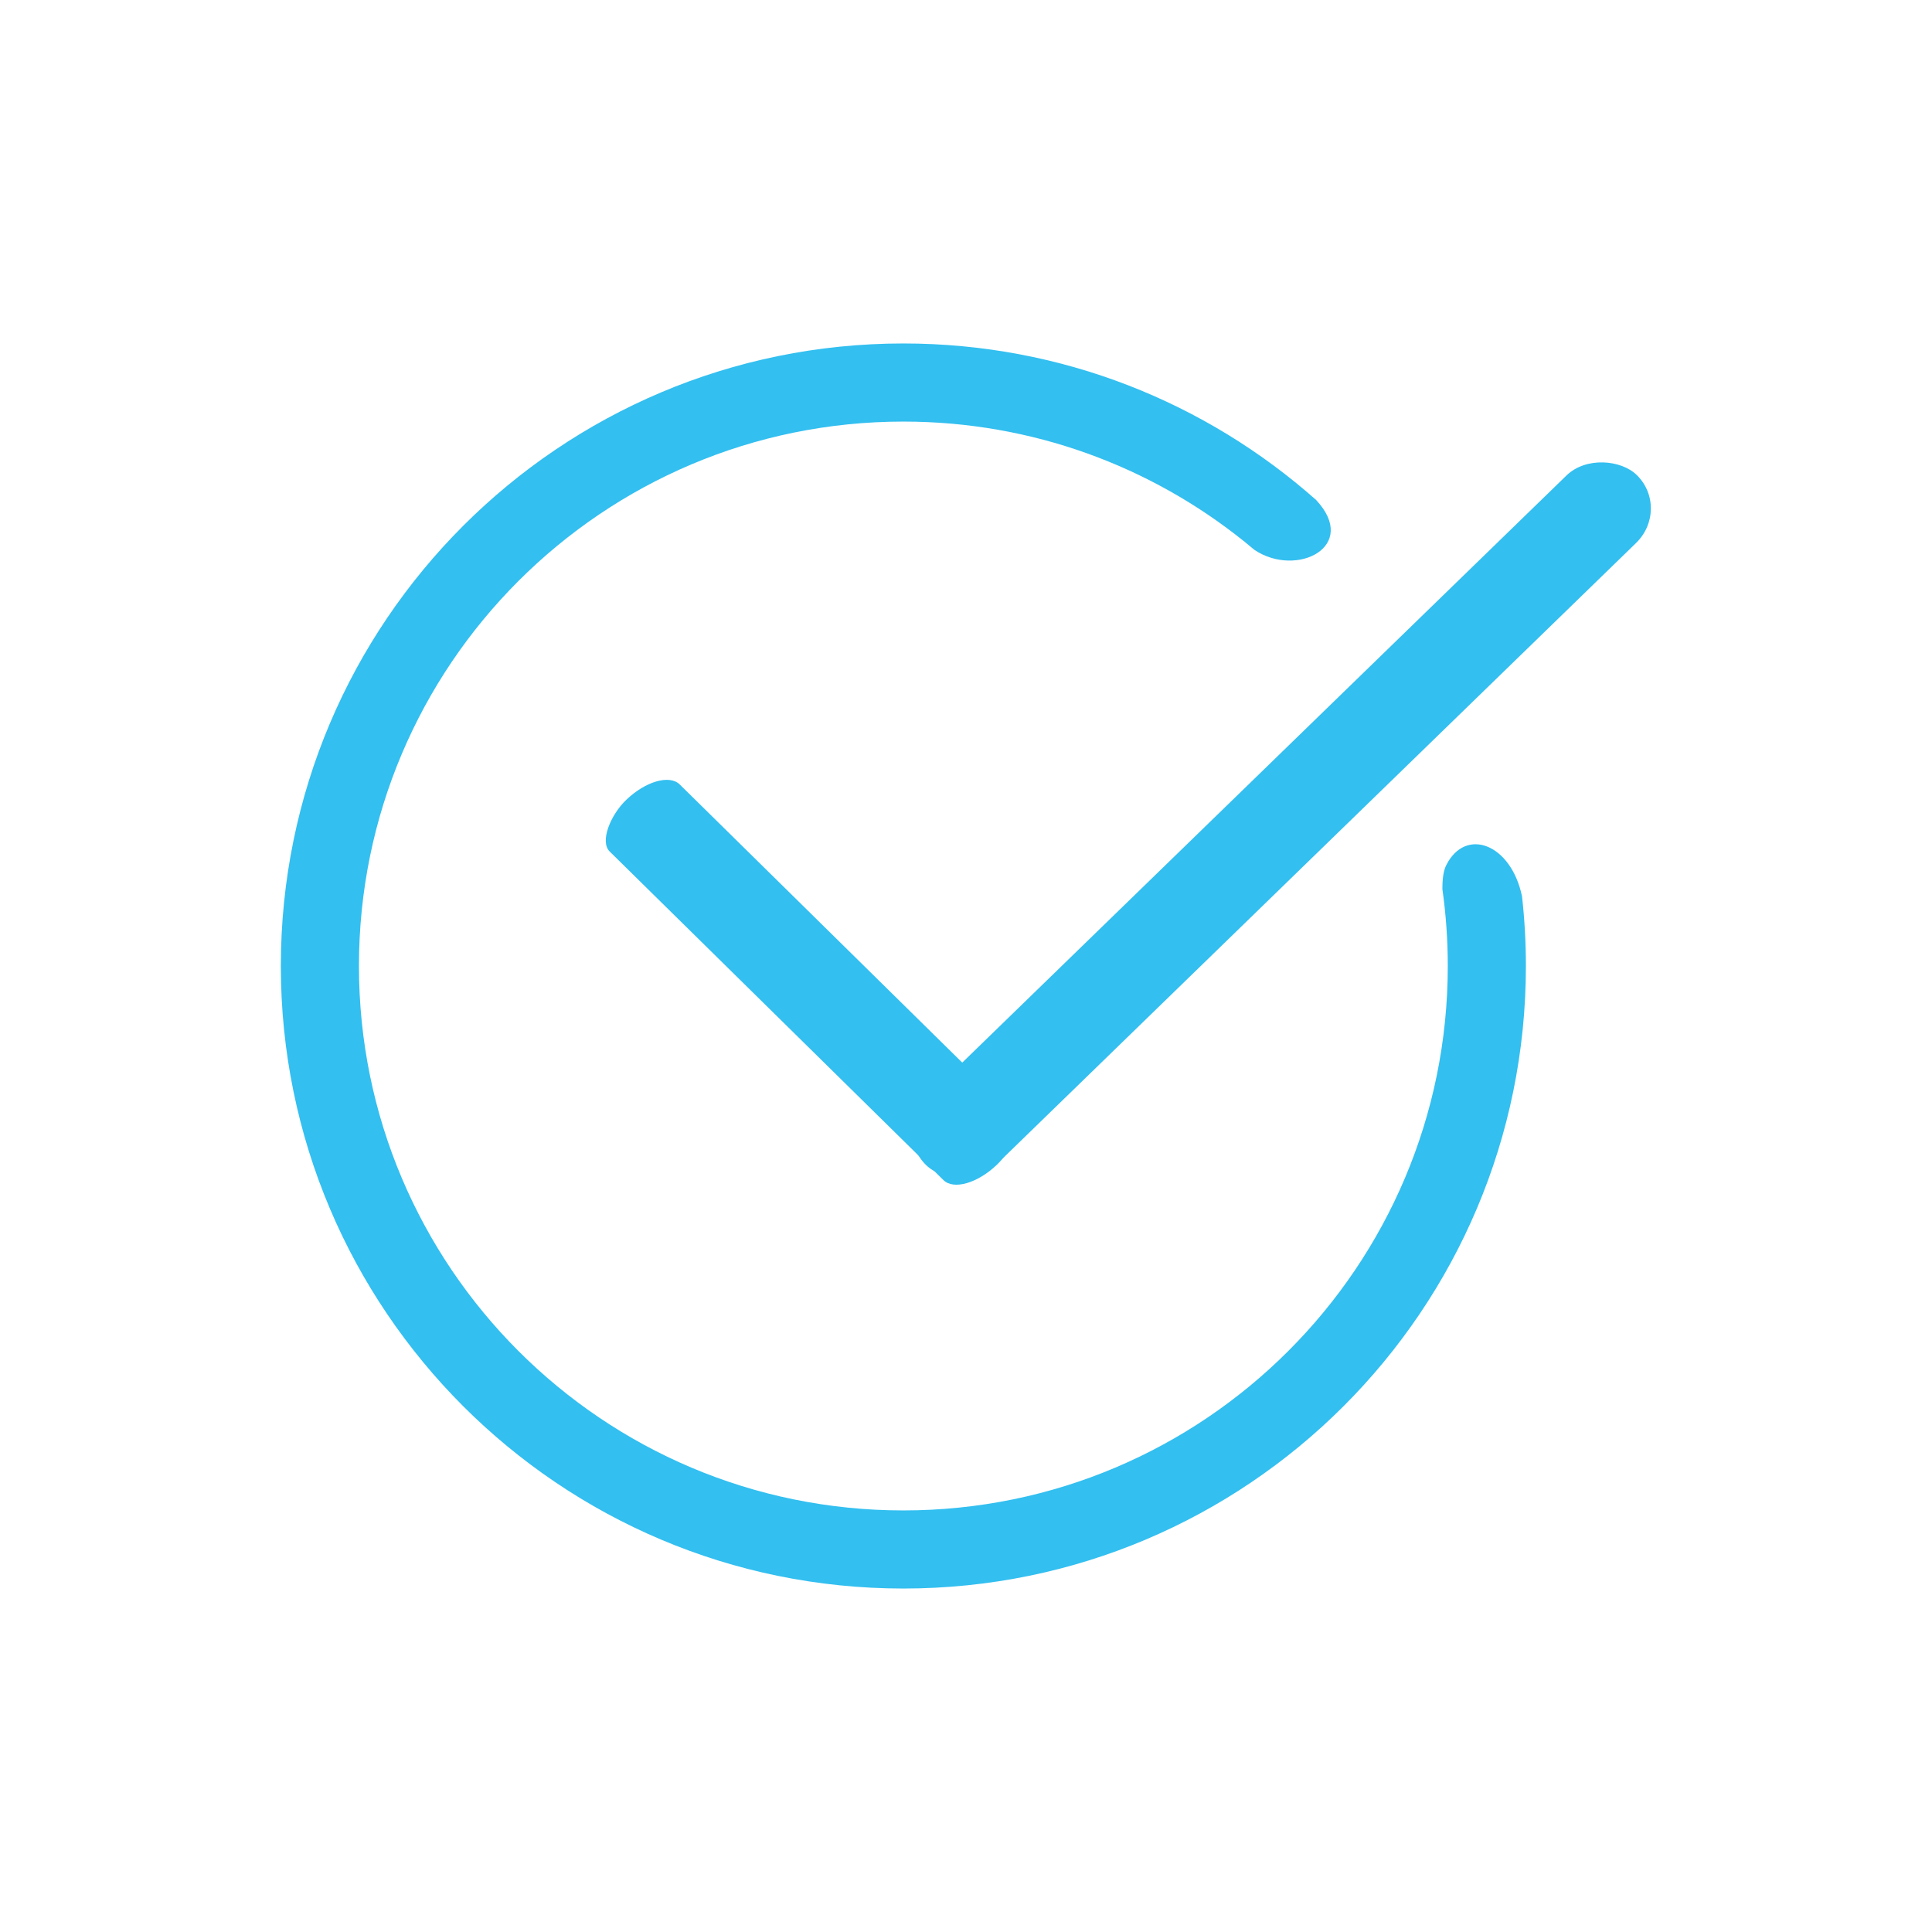 <svg xmlns:xlink="http://www.w3.org/1999/xlink" viewBox="0 0 9143.98 9143.98" style="shape-rendering:geometricPrecision; text-rendering:geometricPrecision; image-rendering:optimizeQuality; fill-rule:evenodd; clip-rule:evenodd" version="1.1" height="91.44mm" width="91.44mm" xml:space="preserve" xmlns="http://www.w3.org/2000/svg">
 <defs>
  <style type="text/css">
   
    .fil1 {fill:#33BFF0}
    .fil0 {fill:#33BFF0;fill-rule:nonzero}
   
  </style>
 </defs>
 <g id="Layer_x0020_1">
  <g id="_1302360144">
   <path d="M4275.53 1625.61c749.47,0 1433.59,279.88 1953.58,740.79 205.56,220.38 -92.54,370.04 -292.05,236.07 -15.03,-12.69 -30.19,-25.21 -45.51,-37.55 -1.35,-1.37 -2.75,-2.68 -4.09,-4.07l0.68 1.34c-441.44,-354.66 -1002.23,-566.9 -1612.61,-566.9 -711.55,0 -1355.73,288.41 -1822.01,754.69 -466.27,466.27 -754.68,1110.47 -754.68,1822.01 0,711.54 288.41,1355.73 754.68,1822 466.28,466.28 1110.46,754.69 1822.01,754.69 711.54,0 1355.74,-288.41 1822.01,-754.69 466.28,-466.27 754.69,-1110.46 754.69,-1822 0,-123.29 -8.68,-244.54 -25.42,-363.2 -0.43,-46.68 4.32,-86.69 18.29,-114.38 91.54,-181.32 306.4,-101.51 358.54,148.14 12.03,108.17 18.27,218.07 18.27,329.44 0,813.58 -329.81,1550.18 -863,2083.37 -533.19,533.19 -1269.8,863 -2083.38,863 -813.58,0 -1550.18,-329.81 -2083.37,-863 -533.2,-533.19 -863,-1269.79 -863,-2083.37 0,-813.58 329.8,-1550.19 863,-2083.38 533.19,-533.19 1269.79,-863 2083.37,-863z" class="fil0"></path>
   <g>
    <rect ry="169.33" rx="169.33" height="294.53" width="3399.7" transform="matrix(0.989 -0.961 1.118 1.085 4219.02 5354.94)" class="fil1"></rect>
    <rect ry="169.33" rx="169.33" height="294.53" width="3399.7" transform="matrix(0.516 0.508 -1.125 1.078 3129.69 3626.75)" class="fil1"></rect>
   </g>
  </g>
 </g>
</svg>
